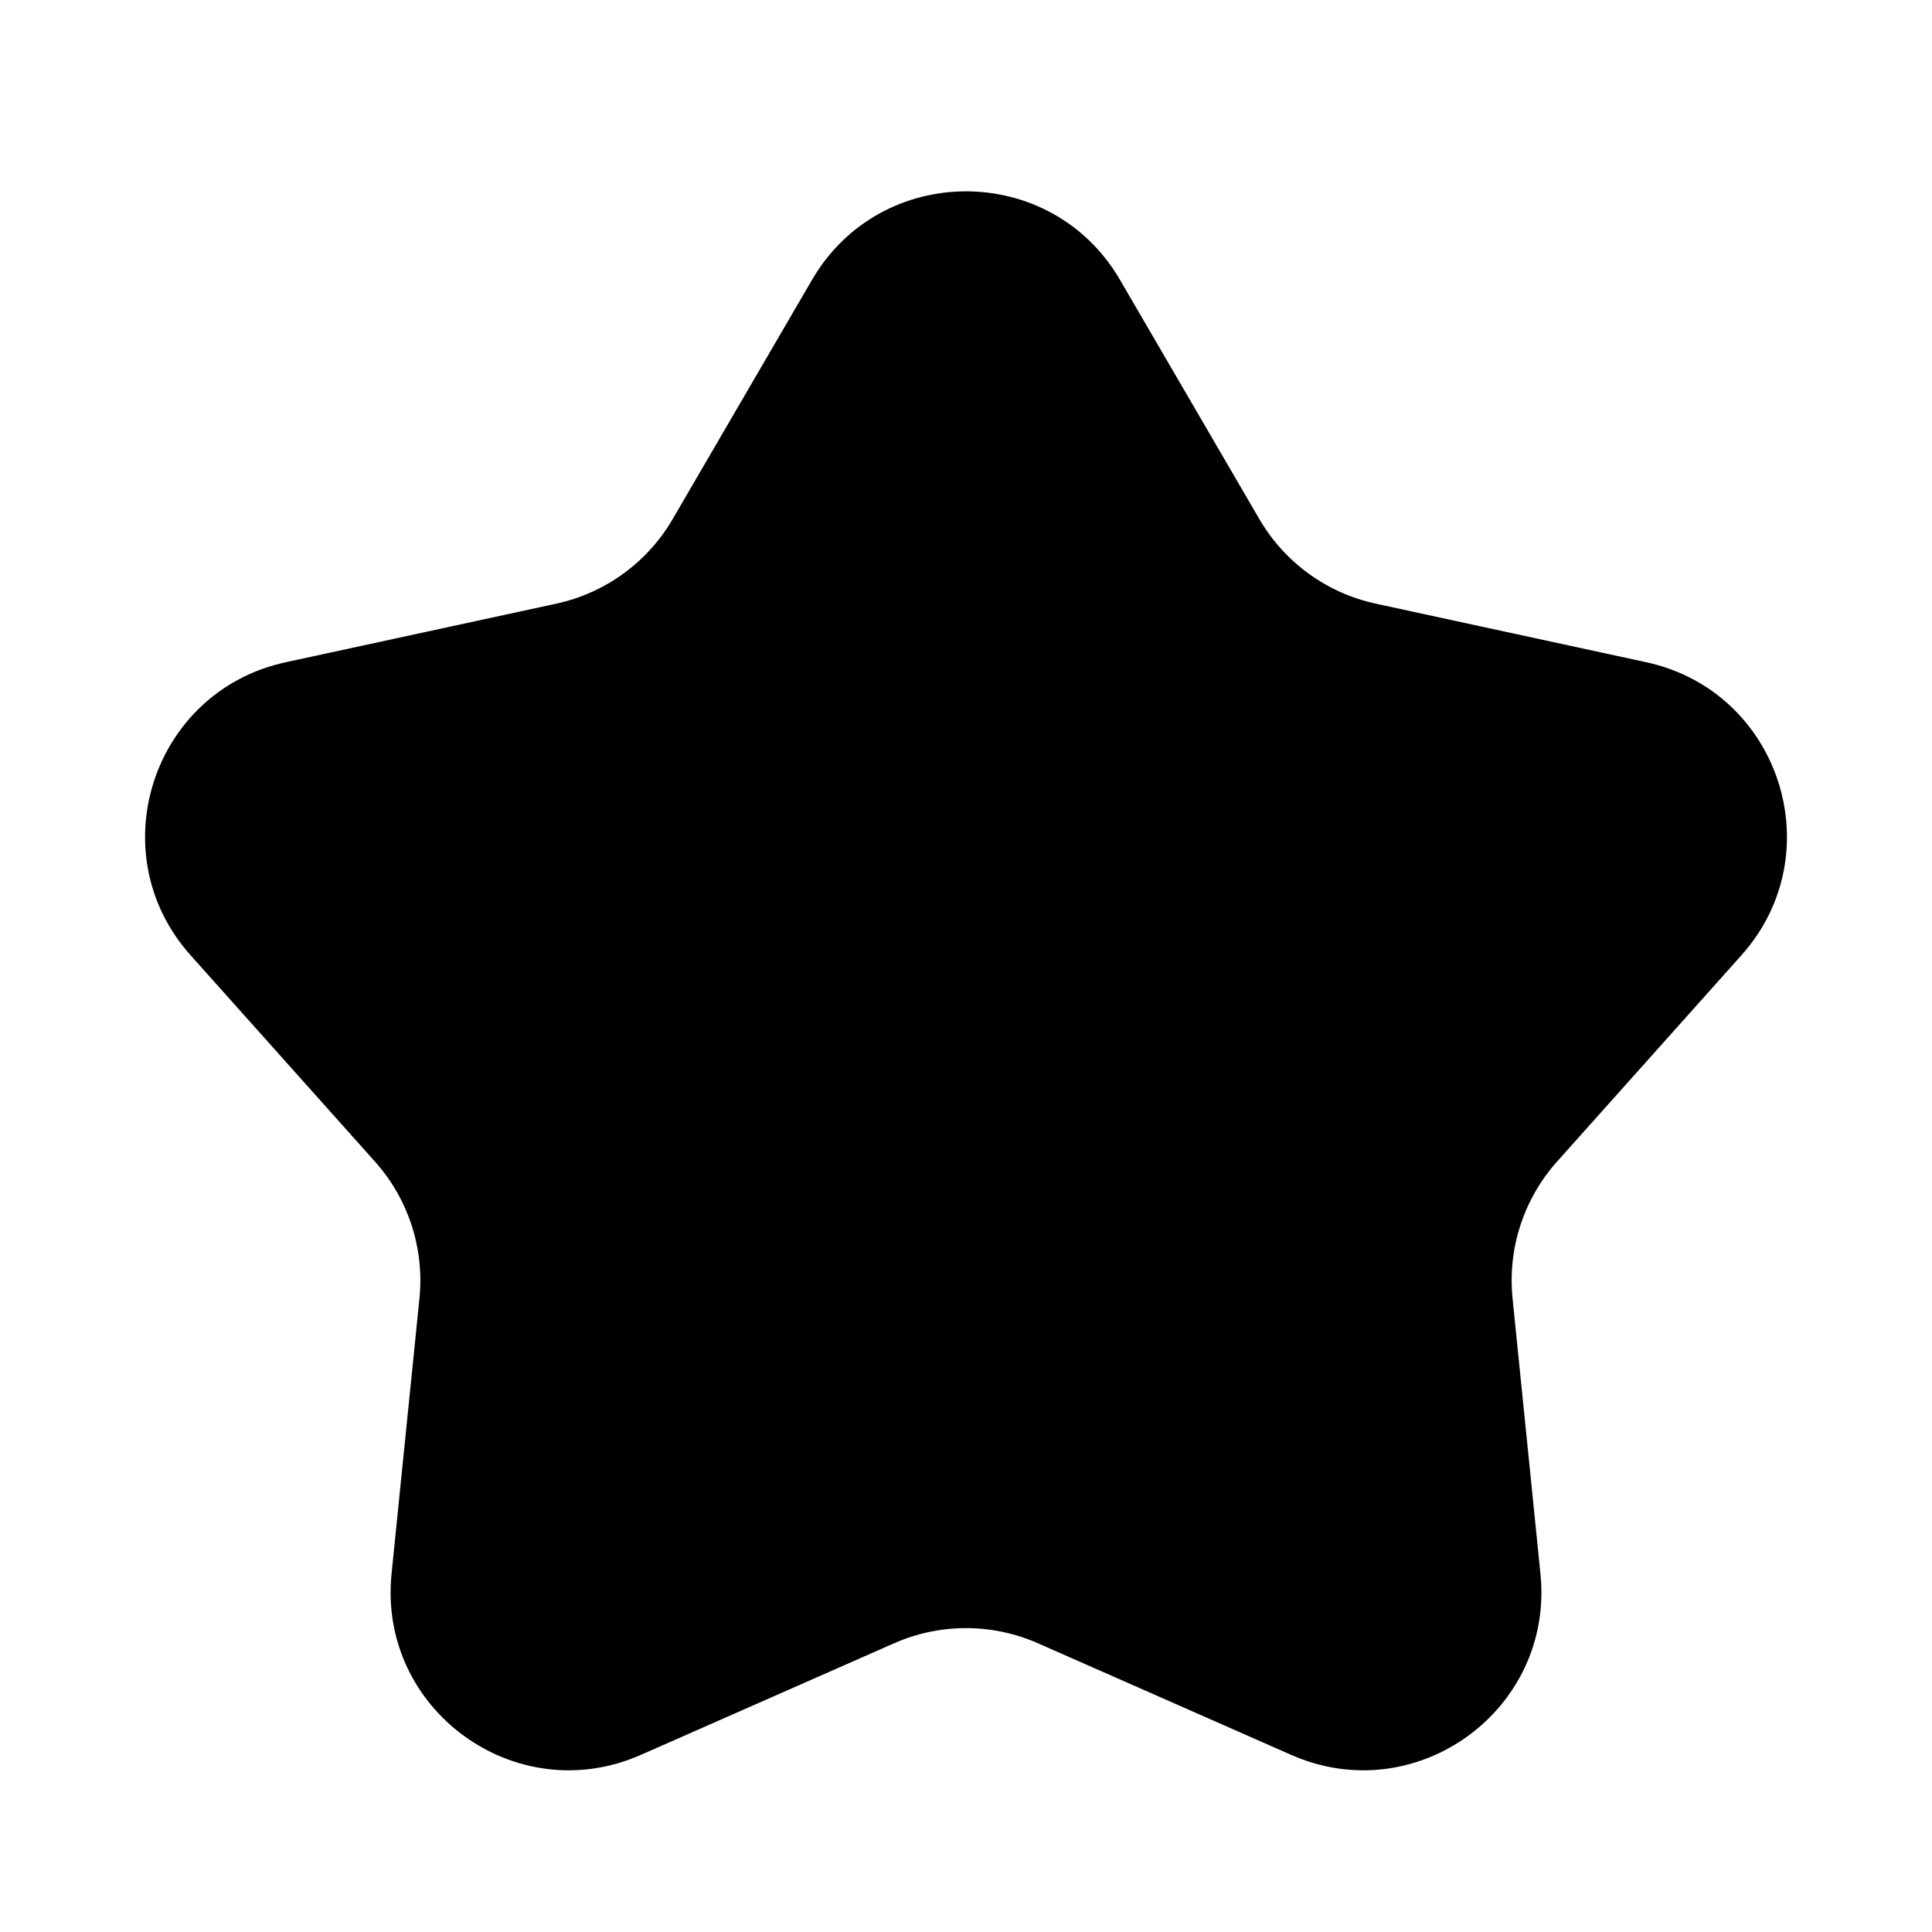 <?xml version="1.0" encoding="UTF-8"?>
<!-- Uploaded to: ICON Repo, www.svgrepo.com, Generator: ICON Repo Mixer Tools -->
<svg fill="#000000" width="800px" height="800px" version="1.1" viewBox="144 144 512 512" xmlns="http://www.w3.org/2000/svg">
 <path d="m359.19 218.17c18.219-31.281 63.406-31.281 81.625 0l36.934 63.41c6.676 11.457 17.855 19.582 30.816 22.391l71.719 15.531c35.383 7.66 49.344 50.637 25.227 77.633l-48.895 54.719c-8.836 9.891-13.105 23.035-11.773 36.227l7.394 73.008c3.648 36.016-32.914 62.578-66.039 47.984l-67.152-29.594c-12.133-5.348-25.953-5.348-38.09 0l-67.152 29.594c-33.125 14.594-69.684-11.969-66.039-47.984l7.394-73.008c1.336-13.191-2.938-26.336-11.773-36.227l-48.895-54.719c-24.117-26.996-10.152-69.973 25.227-77.633l71.719-15.531c12.961-2.809 24.145-10.934 30.816-22.391z"/>
</svg>